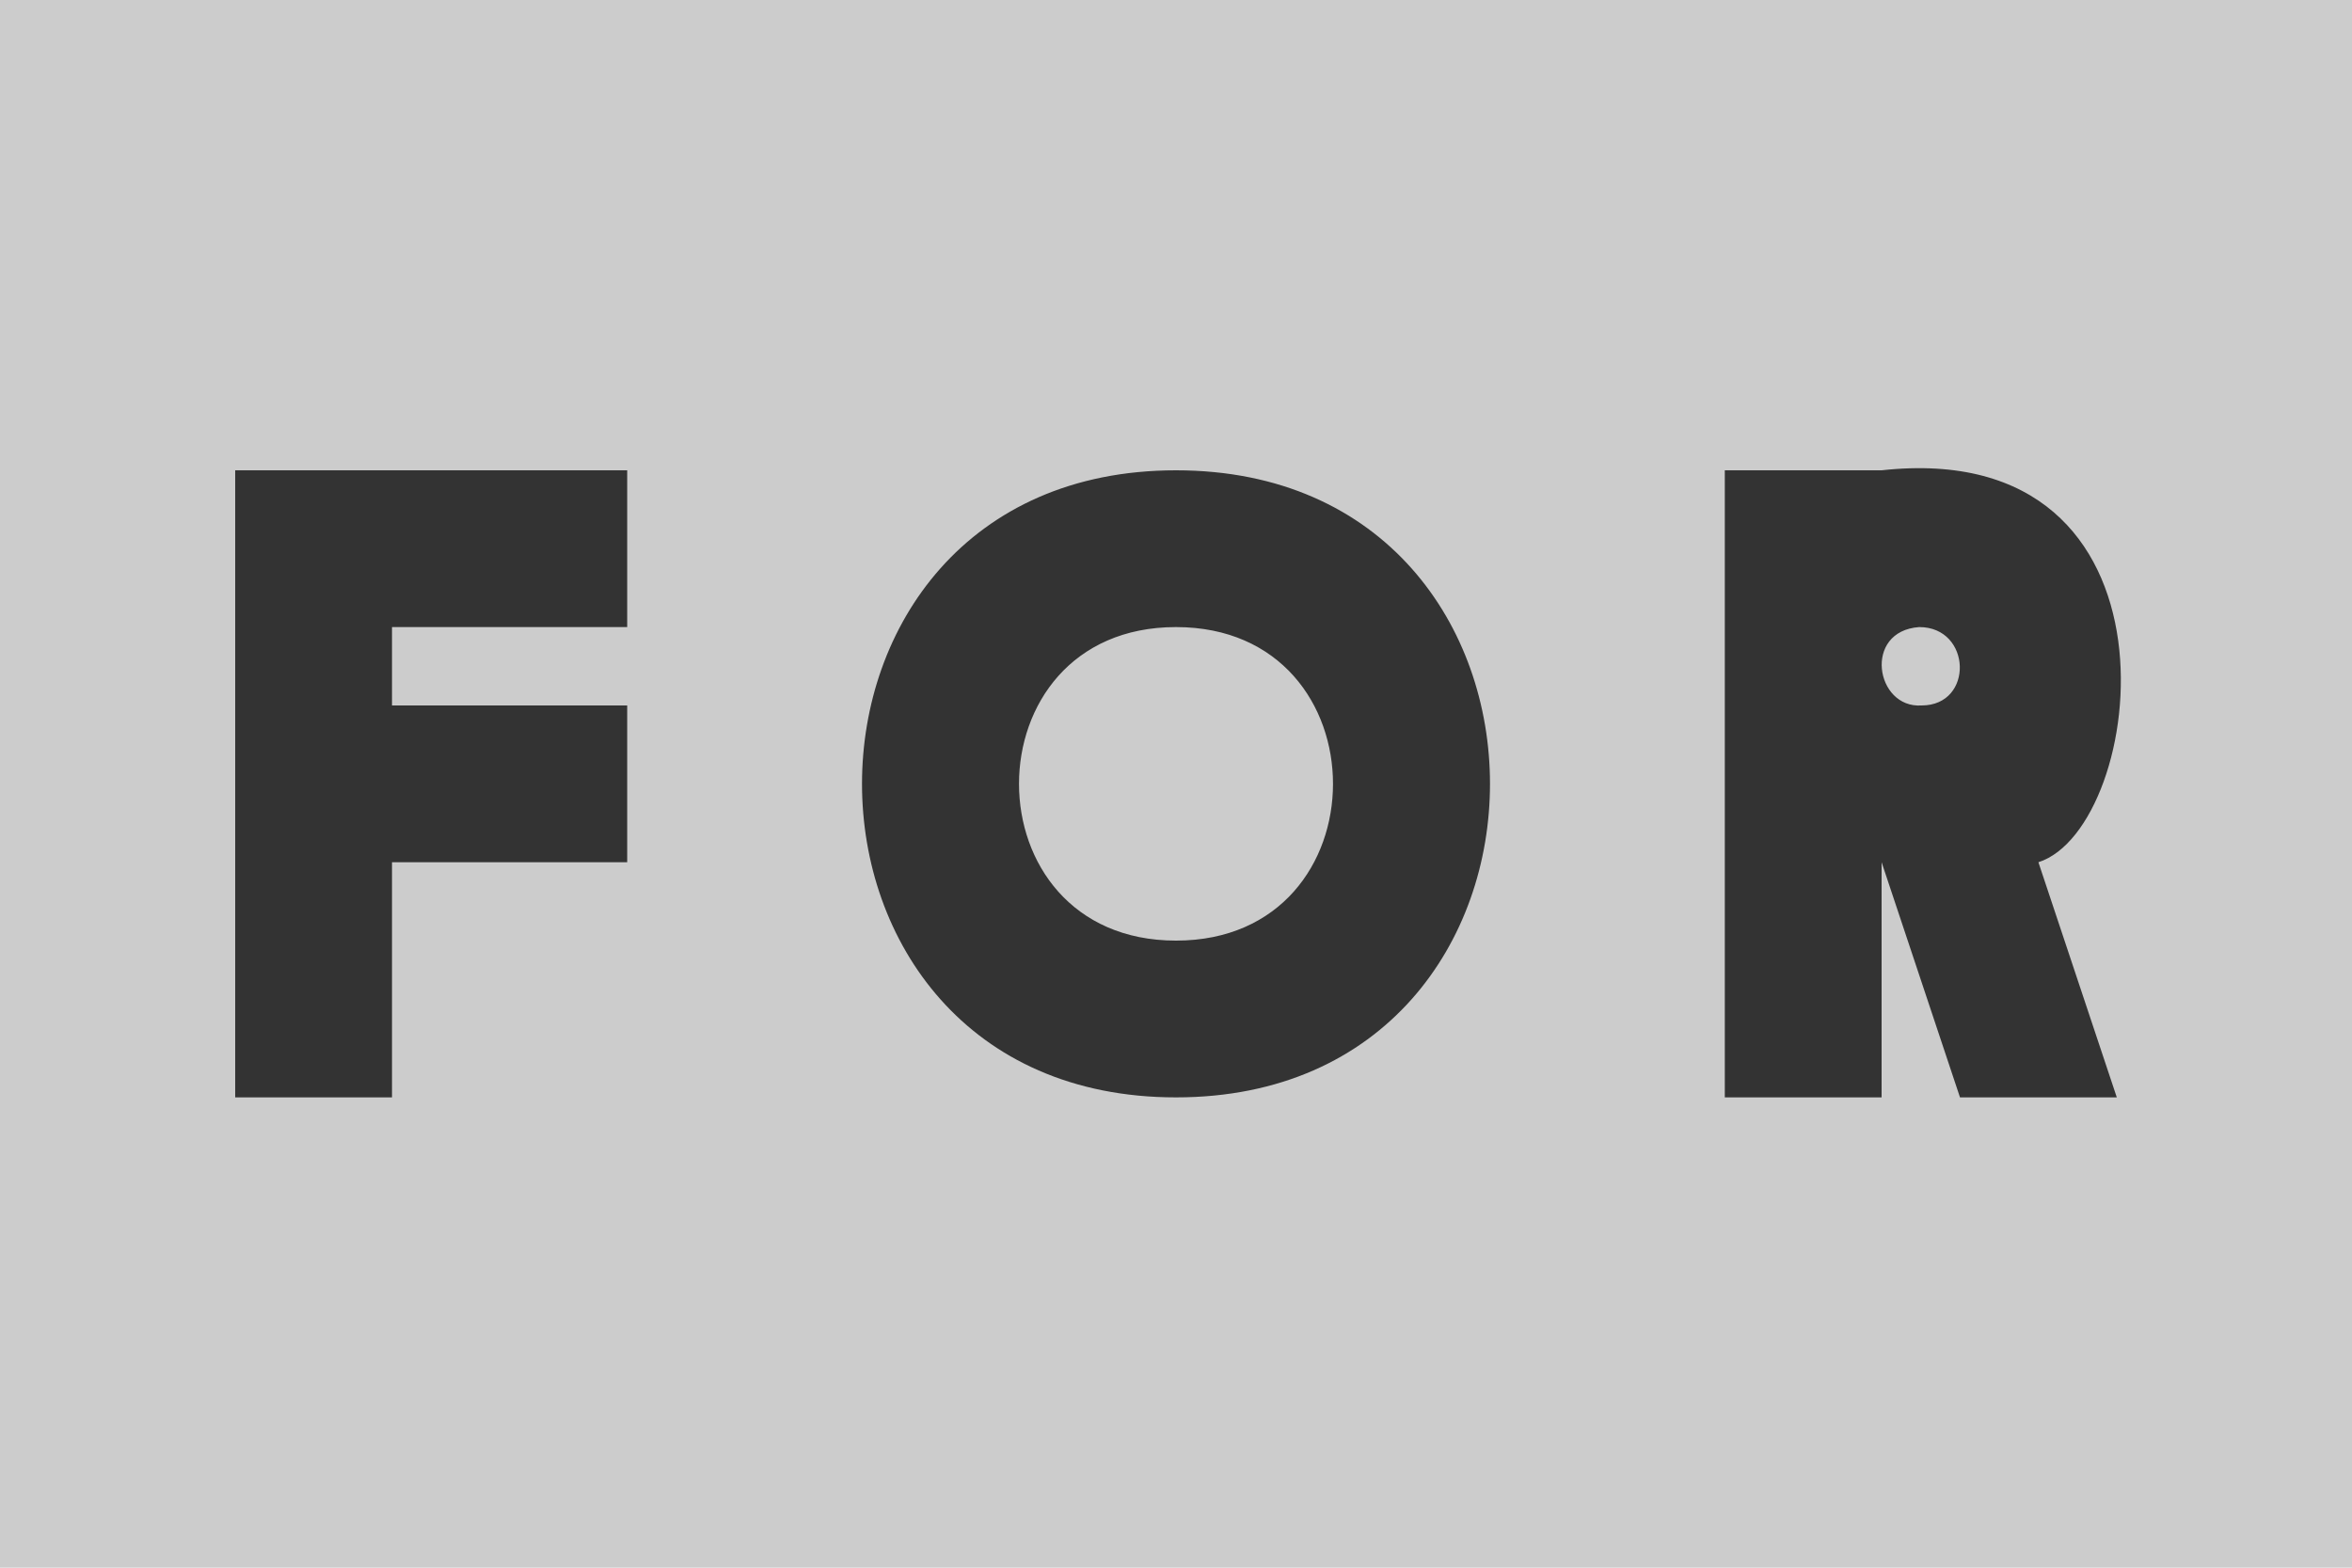 <?xml version="1.0" encoding="UTF-8" standalone="no"?>
<!DOCTYPE svg PUBLIC "-//W3C//DTD SVG 20010904//EN"
              "http://www.w3.org/TR/2001/REC-SVG-20010904/DTD/svg10.dtd">

<svg xmlns="http://www.w3.org/2000/svg"
     width="0.417in" height="0.278in"
     viewBox="0 0 30 20">
  <path id="e"
        fill="#cccccc" stroke="black" stroke-width="0" fill-rule="evenodd"
        d="M 0.00,0.00
           C 0.00,0.00 0.00,20.00 0.00,20.00
             0.00,20.00 30.00,20.00 30.00,20.00
             30.00,20.00 30.00,0.00 30.00,0.00
             30.00,0.00 0.00,0.00 0.00,0.00 Z
           M 26.50,13.34" />
  <path id="i"
        fill="#333333" stroke="black" stroke-width="0" fill-rule="evenodd"
        d="M 15.00,12.00
           C 12.33,12.00 12.33,8.00 15.00,8.00
             17.67,8.00 17.67,12.00 15.00,12.00 Z
           M 15.00,14.00
           C 9.66,14.00 9.66,6.00 15.00,6.00
             20.34,6.00 20.34,14.00 15.00,14.00 Z
           M 3.00,6.00
           C 3.00,6.00 3.00,14.00 3.00,14.00
             3.00,14.00 5.00,14.00 5.00,14.00
             5.00,14.00 5.00,11.00 5.00,11.00
             5.00,11.00 8.00,11.00 8.00,11.00
             8.00,11.00 8.00,9.00 8.00,9.00
             8.00,9.00 5.00,9.00 5.00,9.00
             5.00,9.00 5.00,8.00 5.00,8.00
             5.00,8.00 8.00,8.00 8.00,8.00
             8.00,8.00 8.00,6.00 8.00,6.00
             8.00,6.00 3.00,6.00 3.00,6.00 Z
           M 22.00,6.00
           C 22.00,6.00 22.00,14.00 22.00,14.00
             22.00,14.00 24.00,14.00 24.00,14.00
             24.00,14.00 24.00,11.00 24.00,11.00
             24.00,11.00 25.00,14.00 25.00,14.00
             25.00,14.00 27.00,14.00 27.00,14.00
             27.00,14.00 26.00,11.00 26.00,11.00
             27.38,10.56 28.00,5.56 24.00,6.00
             24.00,6.00 22.00,6.00 22.00,6.00 Z
           M 24.48,8.00
           C 23.76,8.05 23.92,9.04 24.51,9.00
             25.18,9.00 25.15,8.00 24.48,8.00 Z" />
</svg>